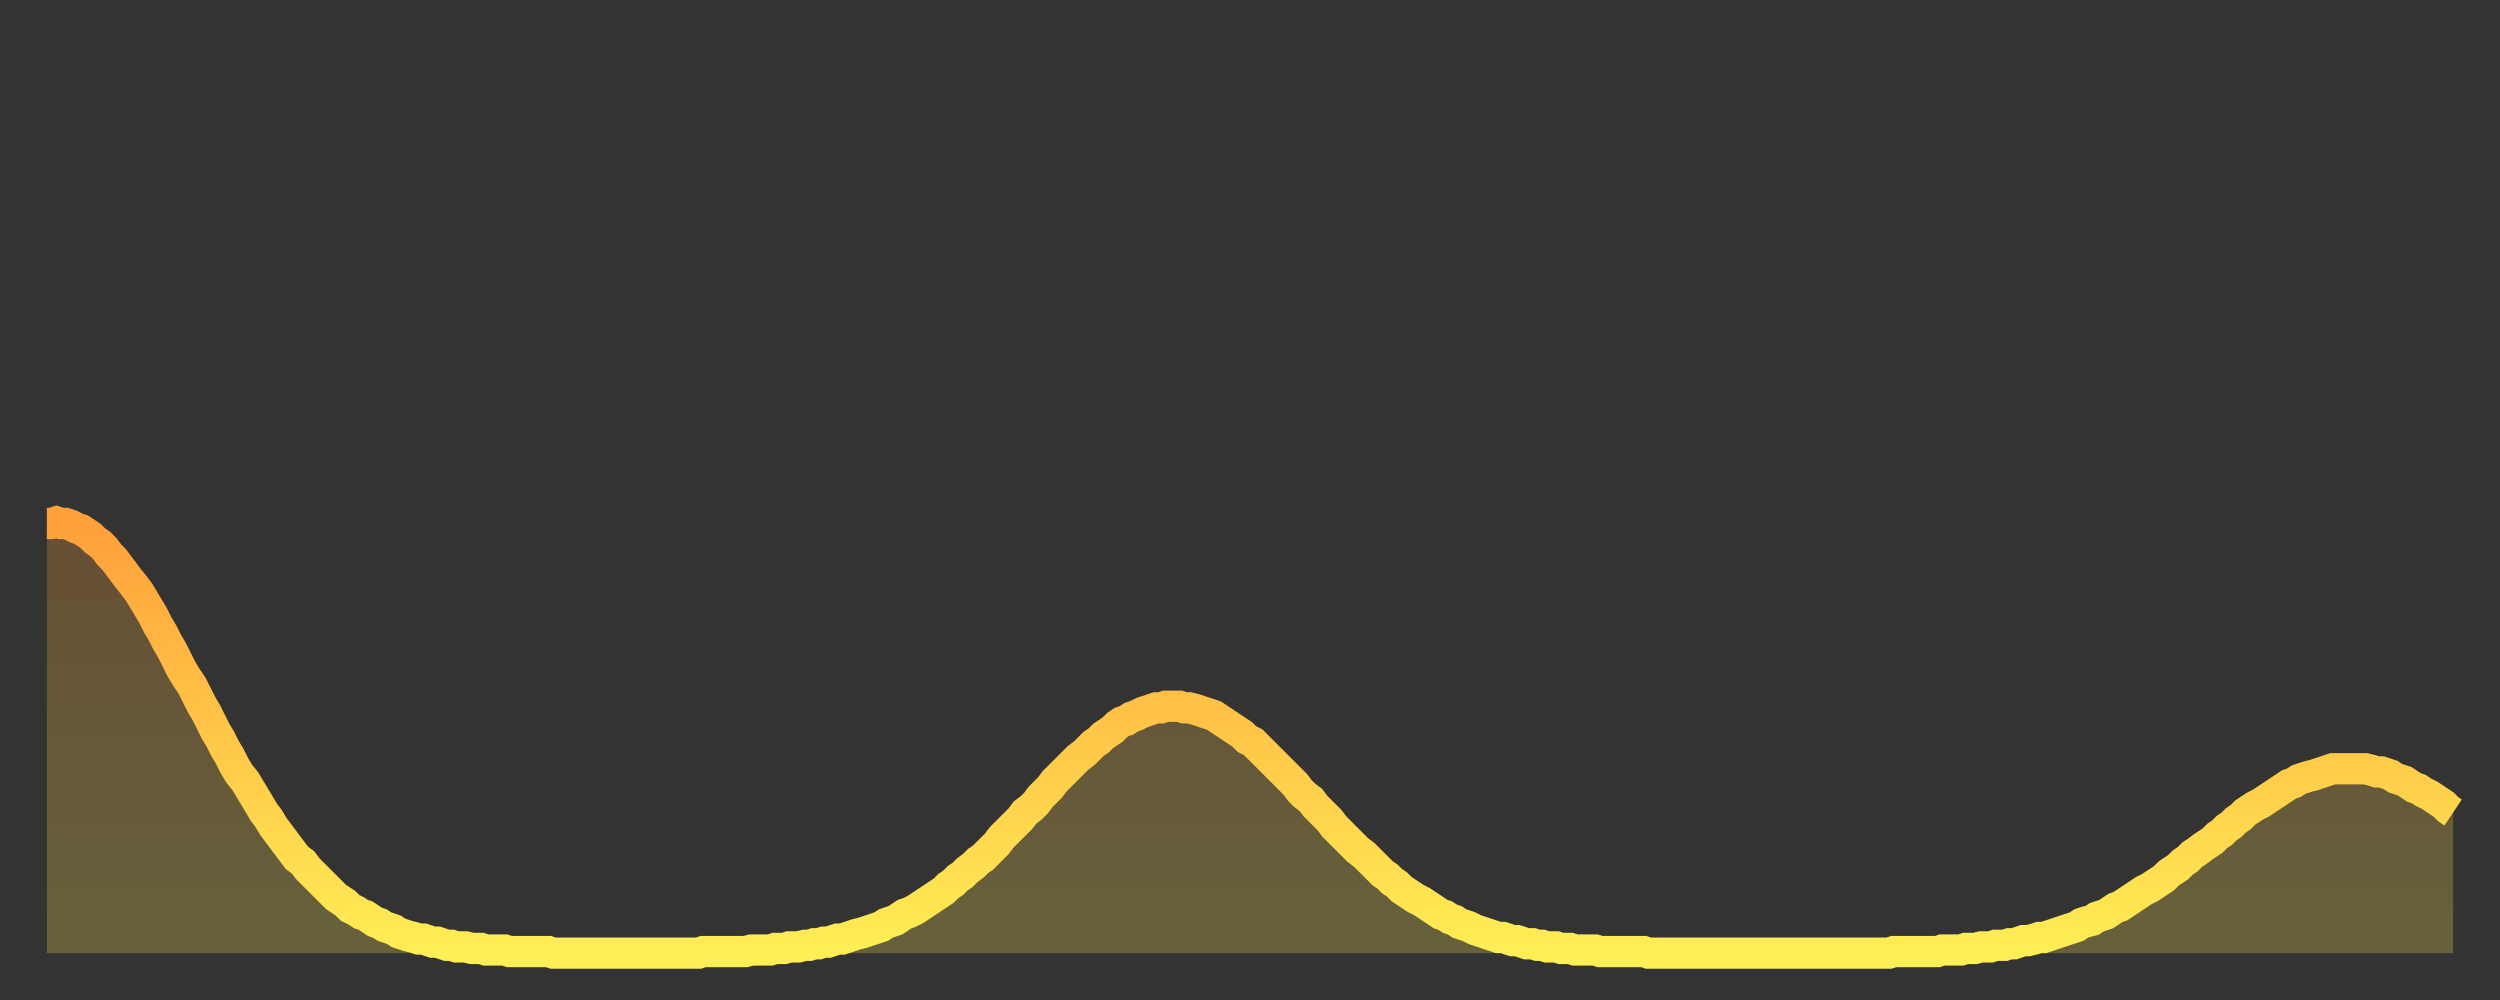<?xml version="1.0" encoding="utf-8" ?>
<svg baseProfile="full" height="64" version="1.1" width="160" xmlns="http://www.w3.org/2000/svg" xmlns:ev="http://www.w3.org/2001/xml-events" xmlns:xlink="http://www.w3.org/1999/xlink"><rect width="100%" height="100%" fill="#333333" stroke="none"/><defs><linearGradient id="id1900442" x1="0" x2="0" y1="0" y2="1"><stop offset="0%" stop-color="#ffa03b" /><stop offset="50%" stop-color="#ffc748" /><stop offset="100%" stop-color="#ffee55" /></linearGradient></defs><g transform="translate(3,3)"><g><path d="M 0.0 30.5 0.3 30.5 0.6 30.4 0.9 30.5 1.2 30.5 1.5 30.6 1.9 30.8 2.2 30.9 2.5 31.1 2.8 31.3 3.1 31.6 3.4 31.8 3.7 32.1 4.0 32.5 4.3 32.8 4.6 33.2 4.9 33.6 5.2 34.0 5.6 34.5 5.9 34.9 6.2 35.4 6.5 35.9 6.8 36.4 7.1 37.0 7.4 37.5 7.7 38.1 8.0 38.6 8.3 39.2 8.6 39.8 8.9 40.3 9.3 40.9 9.6 41.5 9.9 42.1 10.2 42.6 10.5 43.2 10.8 43.8 11.1 44.3 11.4 44.9 11.7 45.4 12.0 46.0 12.3 46.5 12.7 47.0 13.0 47.5 13.3 48.0 13.6 48.5 13.9 49.0 14.2 49.4 14.5 49.9 14.8 50.3 15.1 50.7 15.4 51.1 15.7 51.5 16.0 51.9 16.4 52.2 16.7 52.6 17.0 52.9 17.3 53.2 17.6 53.5 17.9 53.8 18.2 54.1 18.5 54.4 18.8 54.6 19.1 54.8 19.4 55.1 19.8 55.3 20.1 55.5 20.4 55.6 20.7 55.8 21.0 56.0 21.3 56.1 21.6 56.3 21.9 56.4 22.2 56.5 22.5 56.7 22.8 56.8 23.1 56.9 23.5 57.0 23.8 57.1 24.1 57.1 24.4 57.2 24.7 57.3 25.0 57.3 25.3 57.4 25.6 57.5 25.9 57.5 26.2 57.6 26.5 57.6 26.8 57.6 27.2 57.7 27.5 57.7 27.8 57.7 28.1 57.8 28.4 57.8 28.7 57.8 29.0 57.8 29.3 57.8 29.6 57.9 29.9 57.9 30.2 57.9 30.6 57.9 30.9 57.9 31.2 57.9 31.5 57.9 31.8 57.9 32.1 57.9 32.4 58.0 32.7 58.0 33.0 58.0 33.3 58.0 33.6 58.0 33.9 58.0 34.3 58.0 34.6 58.0 34.9 58.0 35.2 58.0 35.5 58.0 35.8 58.0 36.1 58.0 36.4 58.0 36.7 58.0 37.0 58.0 37.3 58.0 37.7 58.0 38.0 58.0 38.3 58.0 38.6 58.0 38.9 58.0 39.2 58.0 39.5 58.0 39.8 58.0 40.1 58.0 40.4 58.0 40.7 58.0 41.0 58.0 41.4 58.0 41.7 58.0 42.0 57.9 42.3 57.9 42.6 57.9 42.9 57.9 43.2 57.9 43.5 57.9 43.8 57.9 44.1 57.9 44.4 57.9 44.7 57.9 45.1 57.8 45.4 57.8 45.7 57.8 46.0 57.8 46.3 57.8 46.6 57.7 46.9 57.7 47.2 57.7 47.5 57.6 47.8 57.6 48.1 57.6 48.5 57.5 48.8 57.5 49.1 57.4 49.4 57.4 49.7 57.3 50.0 57.3 50.3 57.2 50.6 57.1 50.9 57.1 51.2 57.0 51.5 56.9 51.8 56.8 52.2 56.7 52.5 56.6 52.8 56.5 53.1 56.4 53.4 56.3 53.7 56.1 54.0 56.0 54.3 55.9 54.6 55.7 54.9 55.5 55.2 55.4 55.6 55.2 55.9 55.0 56.2 54.8 56.5 54.6 56.8 54.4 57.1 54.2 57.4 54.0 57.7 53.7 58.0 53.5 58.3 53.2 58.6 53.0 58.9 52.7 59.3 52.4 59.6 52.1 59.9 51.9 60.2 51.6 60.5 51.3 60.8 51.0 61.1 50.6 61.4 50.3 61.7 50.0 62.0 49.7 62.3 49.4 62.6 49.0 63.0 48.7 63.3 48.4 63.6 48.0 63.9 47.7 64.2 47.4 64.5 47.0 64.8 46.7 65.1 46.4 65.4 46.1 65.7 45.8 66.0 45.5 66.4 45.2 66.7 44.9 67.0 44.6 67.3 44.4 67.6 44.1 67.9 43.9 68.2 43.7 68.5 43.4 68.8 43.2 69.1 43.1 69.4 42.9 69.7 42.8 70.1 42.6 70.4 42.5 70.7 42.4 71.0 42.3 71.3 42.3 71.6 42.2 71.9 42.2 72.2 42.2 72.5 42.2 72.8 42.3 73.1 42.3 73.5 42.4 73.8 42.5 74.1 42.6 74.4 42.7 74.7 42.8 75.0 43.0 75.3 43.2 75.6 43.4 75.9 43.6 76.2 43.8 76.5 44.0 76.8 44.3 77.2 44.5 77.5 44.8 77.8 45.1 78.1 45.4 78.4 45.7 78.7 46.0 79.0 46.3 79.3 46.6 79.6 46.9 79.9 47.2 80.2 47.6 80.5 47.9 80.9 48.2 81.2 48.6 81.5 48.9 81.8 49.2 82.1 49.5 82.4 49.9 82.7 50.2 83.0 50.5 83.3 50.8 83.6 51.1 83.9 51.4 84.3 51.7 84.6 52.0 84.9 52.3 85.2 52.6 85.5 52.9 85.8 53.1 86.1 53.4 86.4 53.6 86.7 53.9 87.0 54.1 87.3 54.3 87.6 54.5 88.0 54.7 88.3 54.9 88.6 55.1 88.9 55.3 89.2 55.5 89.5 55.6 89.8 55.8 90.1 55.9 90.4 56.1 90.7 56.2 91.0 56.3 91.4 56.5 91.7 56.6 92.0 56.7 92.3 56.8 92.6 56.9 92.9 57.0 93.2 57.0 93.5 57.1 93.8 57.2 94.1 57.2 94.4 57.3 94.7 57.4 95.1 57.4 95.4 57.5 95.7 57.5 96.0 57.6 96.3 57.6 96.6 57.6 96.9 57.7 97.2 57.7 97.5 57.7 97.8 57.8 98.1 57.8 98.4 57.8 98.8 57.8 99.1 57.8 99.4 57.9 99.7 57.9 100.0 57.9 100.3 57.9 100.6 57.9 100.9 57.9 101.2 57.9 101.5 57.9 101.8 57.9 102.2 57.9 102.5 58.0 102.8 58.0 103.1 58.0 103.4 58.0 103.7 58.0 104.0 58.0 104.3 58.0 104.6 58.0 104.9 58.0 105.2 58.0 105.5 58.0 105.9 58.0 106.2 58.0 106.5 58.0 106.8 58.0 107.1 58.0 107.4 58.0 107.7 58.0 108.0 58.0 108.3 58.0 108.6 58.0 108.9 58.0 109.3 58.0 109.6 58.0 109.9 58.0 110.2 58.0 110.5 58.0 110.8 58.0 111.1 58.0 111.4 58.0 111.7 58.0 112.0 58.0 112.3 58.0 112.6 58.0 113.0 58.0 113.3 58.0 113.6 58.0 113.9 58.0 114.2 58.0 114.5 58.0 114.8 58.0 115.1 58.0 115.4 58.0 115.7 58.0 116.0 58.0 116.3 58.0 116.7 58.0 117.0 58.0 117.3 58.0 117.6 58.0 117.9 58.0 118.2 57.9 118.5 57.9 118.8 57.9 119.1 57.9 119.4 57.9 119.7 57.9 120.1 57.9 120.4 57.9 120.7 57.9 121.0 57.9 121.3 57.8 121.6 57.8 121.9 57.8 122.2 57.8 122.5 57.8 122.8 57.7 123.1 57.7 123.4 57.7 123.8 57.6 124.1 57.6 124.4 57.6 124.7 57.5 125.0 57.5 125.3 57.5 125.6 57.4 125.9 57.4 126.2 57.3 126.5 57.2 126.8 57.2 127.2 57.1 127.5 57.0 127.8 57.0 128.1 56.9 128.4 56.8 128.7 56.7 129.0 56.6 129.3 56.5 129.6 56.4 129.9 56.3 130.2 56.1 130.5 56.0 130.9 55.9 131.2 55.7 131.5 55.6 131.8 55.5 132.1 55.3 132.4 55.1 132.7 55.0 133.0 54.8 133.3 54.6 133.6 54.4 133.9 54.2 134.2 54.0 134.6 53.8 134.9 53.6 135.2 53.4 135.5 53.2 135.8 52.9 136.1 52.7 136.4 52.5 136.7 52.2 137.0 52.0 137.3 51.7 137.6 51.5 138.0 51.2 138.3 51.0 138.6 50.8 138.9 50.5 139.2 50.3 139.5 50.0 139.8 49.8 140.1 49.5 140.4 49.3 140.7 49.0 141.0 48.8 141.3 48.6 141.7 48.4 142.0 48.2 142.3 48.0 142.6 47.8 142.9 47.6 143.2 47.4 143.5 47.2 143.8 47.1 144.1 46.9 144.4 46.8 144.7 46.7 145.1 46.6 145.4 46.5 145.7 46.4 146.0 46.3 146.3 46.2 146.6 46.2 146.9 46.2 147.2 46.2 147.5 46.2 147.8 46.2 148.1 46.2 148.4 46.2 148.8 46.3 149.1 46.4 149.4 46.4 149.7 46.5 150.0 46.6 150.3 46.8 150.6 46.9 150.9 47.0 151.2 47.2 151.5 47.4 151.8 47.5 152.1 47.7 152.5 47.9 152.8 48.1 153.1 48.3 153.4 48.5 153.7 48.8 154.0 49.0" fill="none" id="graph-curve" opacity="1" stroke="url(#id1900442)" stroke-width="2" /><path d="M 0 58 L 0.0 30.5 0.3 30.5 0.6 30.4 0.9 30.5 1.2 30.5 1.5 30.6 1.9 30.8 2.2 30.9 2.5 31.1 2.8 31.3 3.1 31.6 3.4 31.8 3.7 32.1 4.0 32.5 4.3 32.8 4.6 33.2 4.9 33.6 5.2 34.0 5.6 34.5 5.9 34.9 6.2 35.4 6.5 35.9 6.8 36.4 7.1 37.0 7.4 37.5 7.7 38.1 8.0 38.6 8.3 39.2 8.6 39.8 8.9 40.3 9.3 40.9 9.6 41.5 9.9 42.1 10.2 42.6 10.5 43.2 10.8 43.8 11.1 44.3 11.4 44.9 11.7 45.4 12.0 46.0 12.3 46.5 12.7 47.0 13.0 47.5 13.3 48.0 13.6 48.5 13.9 49.0 14.2 49.4 14.5 49.9 14.8 50.3 15.1 50.7 15.4 51.1 15.7 51.5 16.0 51.9 16.4 52.2 16.7 52.6 17.0 52.9 17.3 53.2 17.6 53.5 17.9 53.8 18.2 54.1 18.5 54.4 18.8 54.6 19.1 54.8 19.4 55.1 19.8 55.3 20.1 55.5 20.4 55.6 20.7 55.8 21.0 56.0 21.3 56.1 21.6 56.3 21.9 56.4 22.2 56.5 22.5 56.7 22.8 56.8 23.1 56.9 23.5 57.0 23.8 57.1 24.1 57.1 24.4 57.2 24.7 57.3 25.0 57.3 25.3 57.4 25.6 57.5 25.9 57.5 26.2 57.6 26.5 57.6 26.8 57.6 27.2 57.7 27.5 57.7 27.8 57.7 28.1 57.8 28.4 57.8 28.7 57.8 29.0 57.8 29.3 57.8 29.6 57.9 29.9 57.9 30.2 57.9 30.6 57.9 30.9 57.9 31.2 57.9 31.5 57.9 31.8 57.9 32.1 57.9 32.4 58.0 32.7 58.0 33.0 58.0 33.3 58.0 33.6 58.0 33.9 58.0 34.3 58.0 34.6 58.0 34.9 58.0 35.2 58.0 35.5 58.0 35.8 58.0 36.1 58.0 36.4 58.0 36.7 58.0 37.0 58.0 37.3 58.0 37.7 58.0 38.0 58.0 38.3 58.0 38.6 58.0 38.9 58.0 39.2 58.0 39.5 58.0 39.8 58.0 40.1 58.0 40.4 58.0 40.7 58.0 41.0 58.0 41.4 58.0 41.7 58.0 42.0 57.9 42.3 57.9 42.6 57.9 42.9 57.9 43.2 57.9 43.5 57.9 43.8 57.9 44.1 57.9 44.4 57.9 44.7 57.9 45.1 57.8 45.4 57.8 45.7 57.8 46.0 57.8 46.3 57.8 46.6 57.7 46.9 57.7 47.2 57.7 47.5 57.6 47.8 57.6 48.1 57.6 48.5 57.5 48.8 57.5 49.1 57.4 49.4 57.4 49.7 57.3 50.0 57.3 50.3 57.2 50.6 57.1 50.9 57.1 51.2 57.0 51.5 56.9 51.8 56.8 52.2 56.7 52.5 56.6 52.8 56.5 53.1 56.4 53.4 56.3 53.7 56.1 54.0 56.0 54.3 55.9 54.6 55.7 54.9 55.5 55.2 55.4 55.6 55.2 55.9 55.0 56.2 54.8 56.5 54.6 56.8 54.4 57.1 54.2 57.4 54.0 57.7 53.7 58.0 53.5 58.3 53.2 58.6 53.0 58.9 52.7 59.3 52.4 59.6 52.1 59.9 51.9 60.2 51.6 60.5 51.3 60.8 51.0 61.1 50.6 61.4 50.3 61.7 50.0 62.0 49.7 62.3 49.4 62.6 49.0 63.0 48.7 63.3 48.4 63.6 48.0 63.9 47.7 64.2 47.4 64.5 47.0 64.8 46.7 65.1 46.4 65.4 46.1 65.7 45.8 66.0 45.5 66.4 45.2 66.7 44.9 67.0 44.6 67.3 44.4 67.6 44.1 67.9 43.9 68.2 43.7 68.5 43.4 68.8 43.2 69.1 43.1 69.4 42.9 69.7 42.8 70.1 42.6 70.4 42.5 70.7 42.4 71.0 42.3 71.3 42.3 71.6 42.2 71.9 42.2 72.2 42.2 72.5 42.2 72.8 42.3 73.1 42.3 73.5 42.4 73.8 42.5 74.1 42.6 74.4 42.7 74.7 42.8 75.0 43.0 75.3 43.2 75.6 43.4 75.9 43.6 76.2 43.8 76.5 44.0 76.8 44.3 77.2 44.5 77.5 44.8 77.8 45.1 78.1 45.4 78.4 45.7 78.7 46.0 79.0 46.3 79.3 46.6 79.6 46.9 79.9 47.2 80.2 47.6 80.5 47.9 80.9 48.2 81.2 48.6 81.5 48.9 81.8 49.2 82.1 49.5 82.4 49.9 82.7 50.2 83.0 50.5 83.3 50.8 83.6 51.1 83.9 51.4 84.3 51.7 84.6 52.0 84.9 52.3 85.2 52.6 85.5 52.9 85.8 53.1 86.1 53.4 86.4 53.6 86.7 53.9 87.0 54.1 87.3 54.3 87.6 54.5 88.0 54.7 88.3 54.9 88.6 55.1 88.9 55.3 89.2 55.5 89.5 55.6 89.8 55.8 90.1 55.9 90.4 56.1 90.7 56.2 91.0 56.3 91.4 56.5 91.7 56.6 92.0 56.7 92.3 56.8 92.6 56.9 92.9 57.0 93.2 57.0 93.5 57.1 93.8 57.2 94.1 57.2 94.4 57.3 94.7 57.4 95.1 57.4 95.4 57.5 95.7 57.5 96.0 57.6 96.3 57.6 96.6 57.6 96.9 57.7 97.2 57.7 97.5 57.7 97.8 57.8 98.1 57.8 98.4 57.8 98.8 57.8 99.1 57.8 99.4 57.9 99.7 57.9 100.0 57.9 100.3 57.9 100.6 57.9 100.9 57.9 101.2 57.9 101.5 57.9 101.8 57.9 102.2 57.9 102.5 58.0 102.8 58.0 103.1 58.0 103.4 58.0 103.7 58.0 104.0 58.0 104.3 58.0 104.6 58.0 104.9 58.0 105.2 58.0 105.5 58.0 105.9 58.0 106.2 58.0 106.5 58.0 106.8 58.0 107.1 58.0 107.4 58.0 107.7 58.0 108.0 58.0 108.3 58.0 108.6 58.0 108.9 58.0 109.3 58.0 109.6 58.0 109.9 58.0 110.2 58.0 110.5 58.0 110.8 58.0 111.1 58.0 111.4 58.0 111.7 58.0 112.0 58.0 112.3 58.0 112.6 58.0 113.0 58.0 113.3 58.0 113.6 58.0 113.9 58.0 114.2 58.0 114.5 58.0 114.8 58.0 115.1 58.0 115.4 58.0 115.7 58.0 116.0 58.0 116.3 58.0 116.7 58.0 117.0 58.0 117.3 58.0 117.6 58.0 117.9 58.0 118.2 57.9 118.5 57.9 118.8 57.9 119.1 57.9 119.4 57.9 119.7 57.9 120.1 57.9 120.4 57.9 120.7 57.9 121.0 57.9 121.3 57.8 121.6 57.8 121.9 57.8 122.2 57.8 122.5 57.8 122.8 57.7 123.1 57.7 123.4 57.7 123.8 57.6 124.1 57.6 124.4 57.6 124.7 57.5 125.0 57.5 125.3 57.5 125.6 57.4 125.9 57.4 126.2 57.3 126.5 57.2 126.8 57.2 127.2 57.1 127.5 57.0 127.8 57.0 128.1 56.9 128.4 56.8 128.7 56.7 129.0 56.6 129.3 56.5 129.6 56.4 129.9 56.3 130.2 56.1 130.5 56.0 130.9 55.9 131.2 55.7 131.5 55.6 131.8 55.5 132.1 55.3 132.4 55.1 132.7 55.0 133.0 54.8 133.3 54.6 133.6 54.4 133.9 54.2 134.2 54.0 134.6 53.8 134.9 53.6 135.2 53.4 135.5 53.2 135.8 52.9 136.1 52.7 136.4 52.5 136.7 52.2 137.0 52.0 137.3 51.7 137.6 51.5 138.0 51.2 138.3 51.0 138.6 50.8 138.9 50.5 139.2 50.3 139.5 50.0 139.8 49.8 140.1 49.5 140.4 49.3 140.7 49.0 141.0 48.8 141.3 48.6 141.7 48.4 142.0 48.2 142.3 48.0 142.6 47.8 142.9 47.6 143.2 47.4 143.5 47.2 143.8 47.1 144.1 46.9 144.4 46.8 144.7 46.7 145.1 46.6 145.4 46.5 145.7 46.4 146.0 46.3 146.3 46.2 146.6 46.2 146.9 46.2 147.2 46.2 147.5 46.2 147.8 46.2 148.1 46.2 148.4 46.2 148.8 46.3 149.1 46.4 149.4 46.4 149.7 46.5 150.0 46.6 150.3 46.8 150.6 46.9 150.9 47.0 151.2 47.2 151.5 47.4 151.8 47.5 152.1 47.7 152.5 47.9 152.8 48.1 153.1 48.3 153.4 48.5 153.7 48.8 154.0 49.0 154 58" fill="url(#id1900442)" fill-opacity=".25" id="graph-shadow" /></g></g></svg>